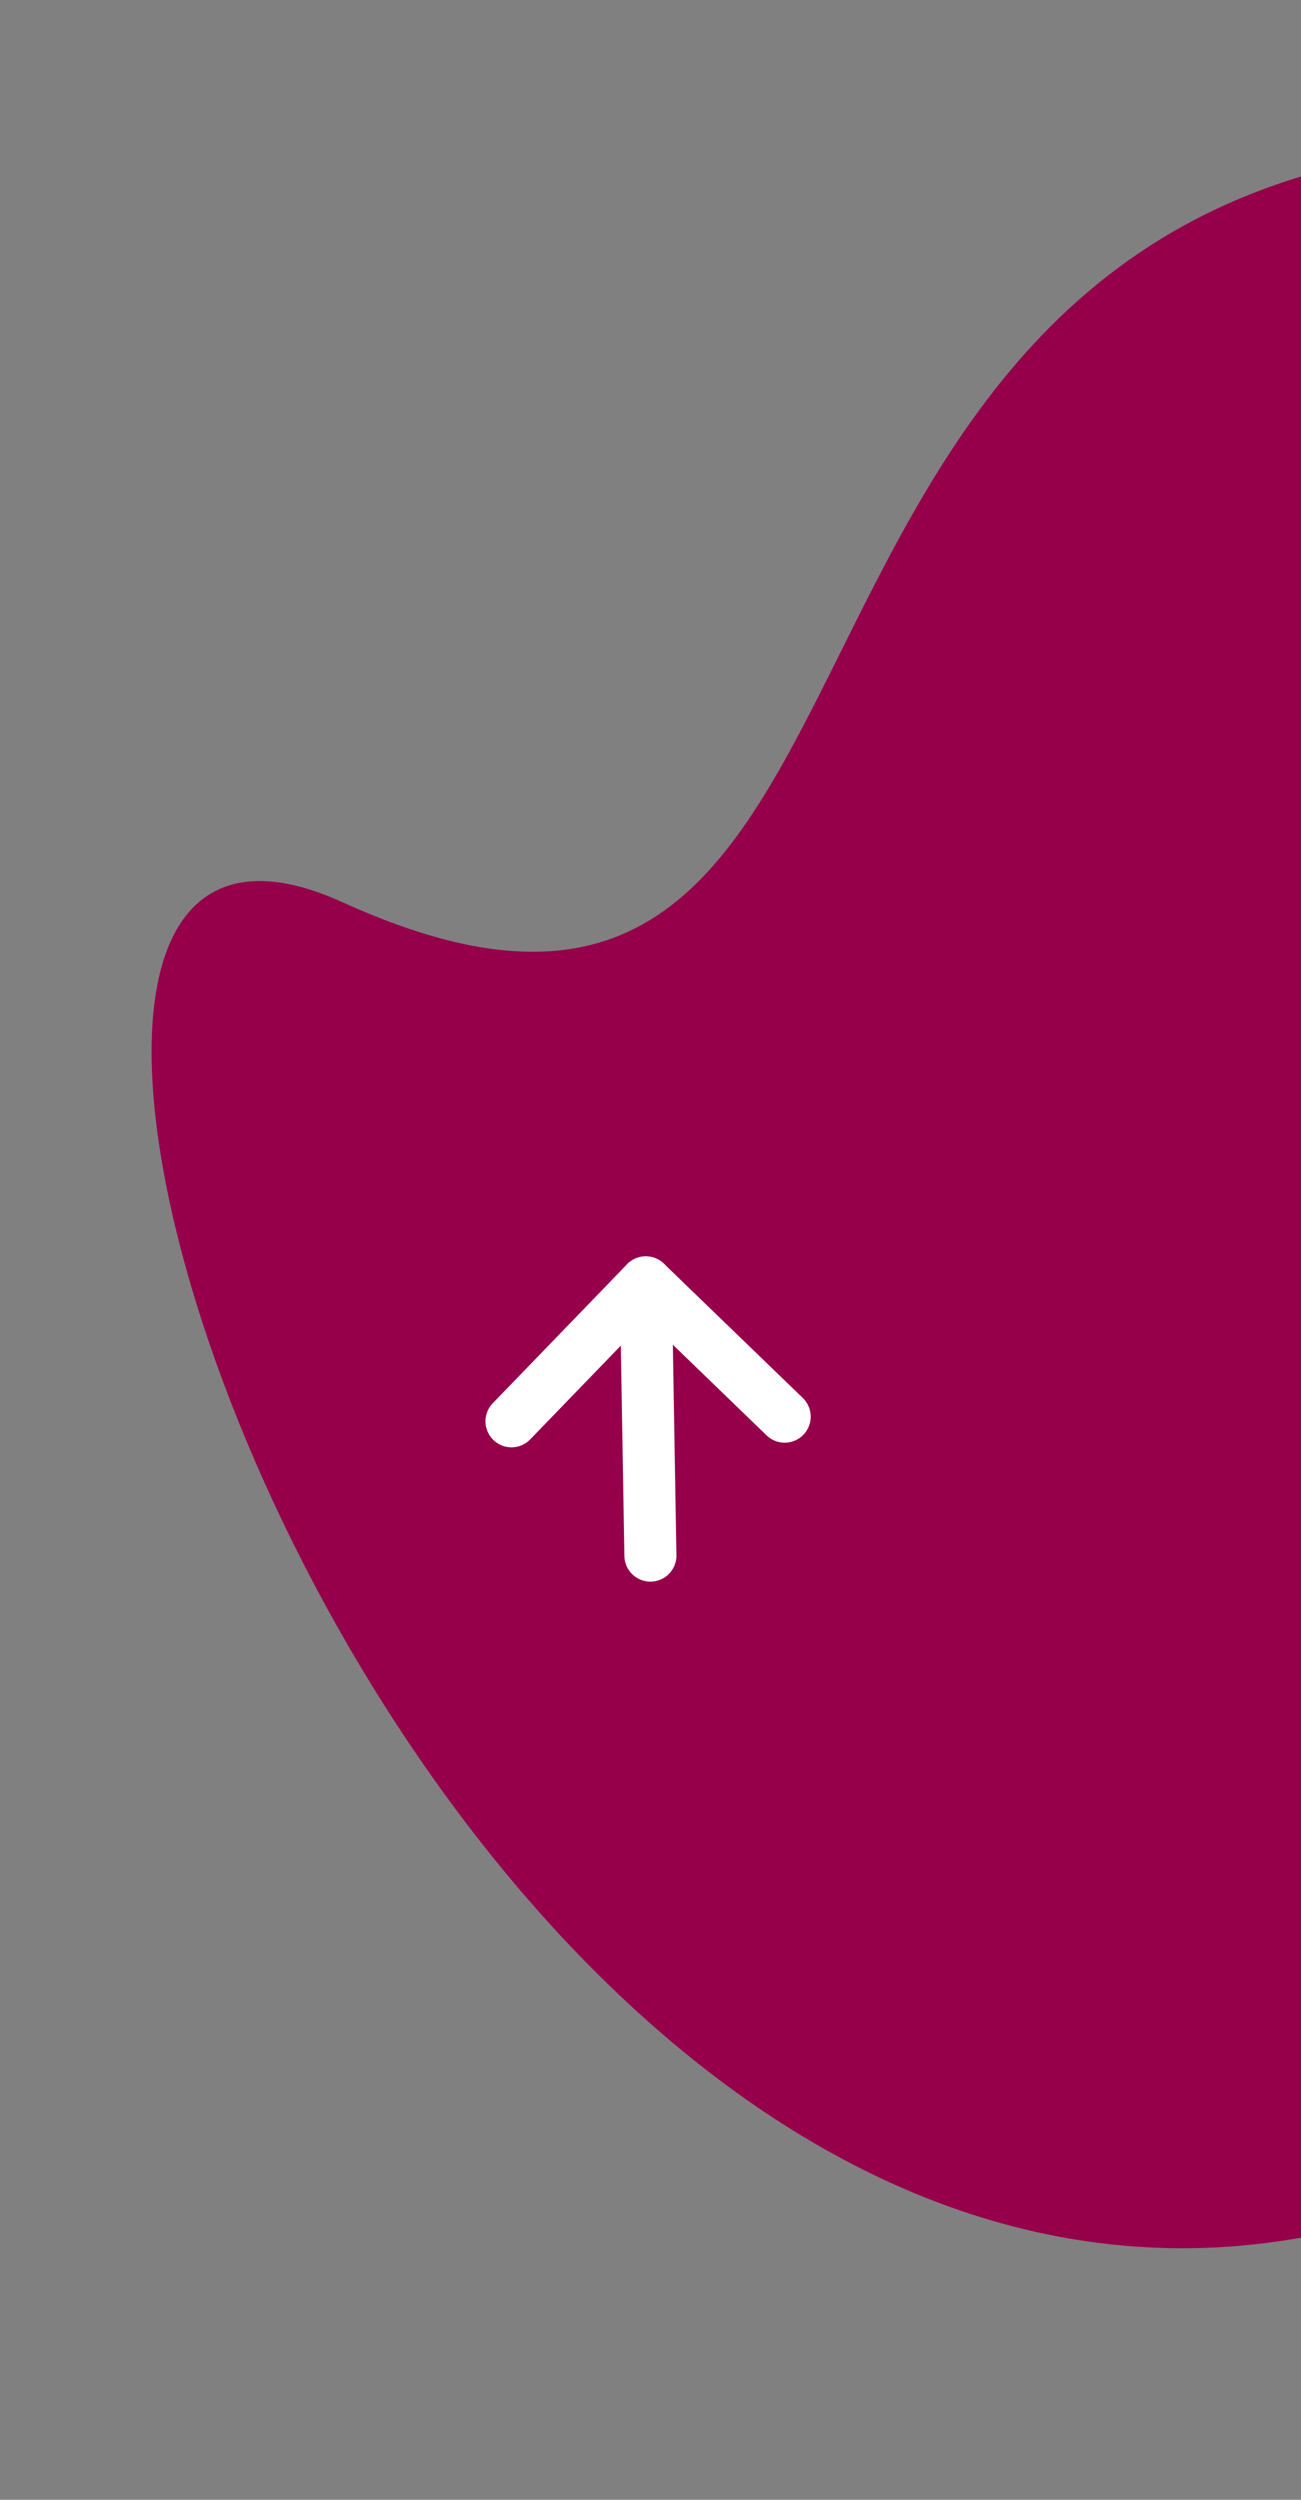 <svg xmlns="http://www.w3.org/2000/svg" xmlns:xlink="http://www.w3.org/1999/xlink" width="38" height="73" viewBox="0 0 38 73">
  <rect x="0" y="0" width="38" height="73" fill="#808080" stroke="none"/>
  <defs>
    <clipPath id="clip-path">
      <rect id="Rectangle_2338" data-name="Rectangle 2338" width="38" height="73" transform="translate(377 542)" fill="#fff" stroke="#707070" stroke-width="1"/>
    </clipPath>
  </defs>
  <g id="Mask_Group_57" data-name="Mask Group 57" transform="translate(-377 -542)" clip-path="url(#clip-path)">
    <g id="Component_63_4" data-name="Component 63 – 4" transform="translate(379.665 544.2)">
      <path id="Path_3234" data-name="Path 3234" d="M353.765,254.634c-7.989,16.934-7.539-11.083-20.76-26.161-27.624-31.506,37.976-58.792,31.168-41.52-7.089,18.06,20.422,9.17,23.686,31.112,2.926,19.86-24.586,16.316-34.094,36.569" transform="translate(-198.413 378.039) rotate(-87)" fill="#96004b"/>
      <g id="Arrow_left" data-name="Arrow left" transform="translate(20.255 35.246) rotate(90)">
        <g id="arrow-down-right" transform="matrix(-0.719, -0.695, 0.695, -0.719, 4.059, 7.98)">
          <line id="Line_42" data-name="Line 42" y1="5.643" x2="5.643" fill="none" stroke="#fff" stroke-linecap="round" stroke-linejoin="round" stroke-width="1.52"/>
          <path id="Path_3222" data-name="Path 3222" d="M5.643,5.643V0H0" fill="none" stroke="#fff" stroke-linecap="round" stroke-linejoin="round" stroke-width="1.52"/>
        </g>
      </g>
    </g>
  </g>
</svg>
